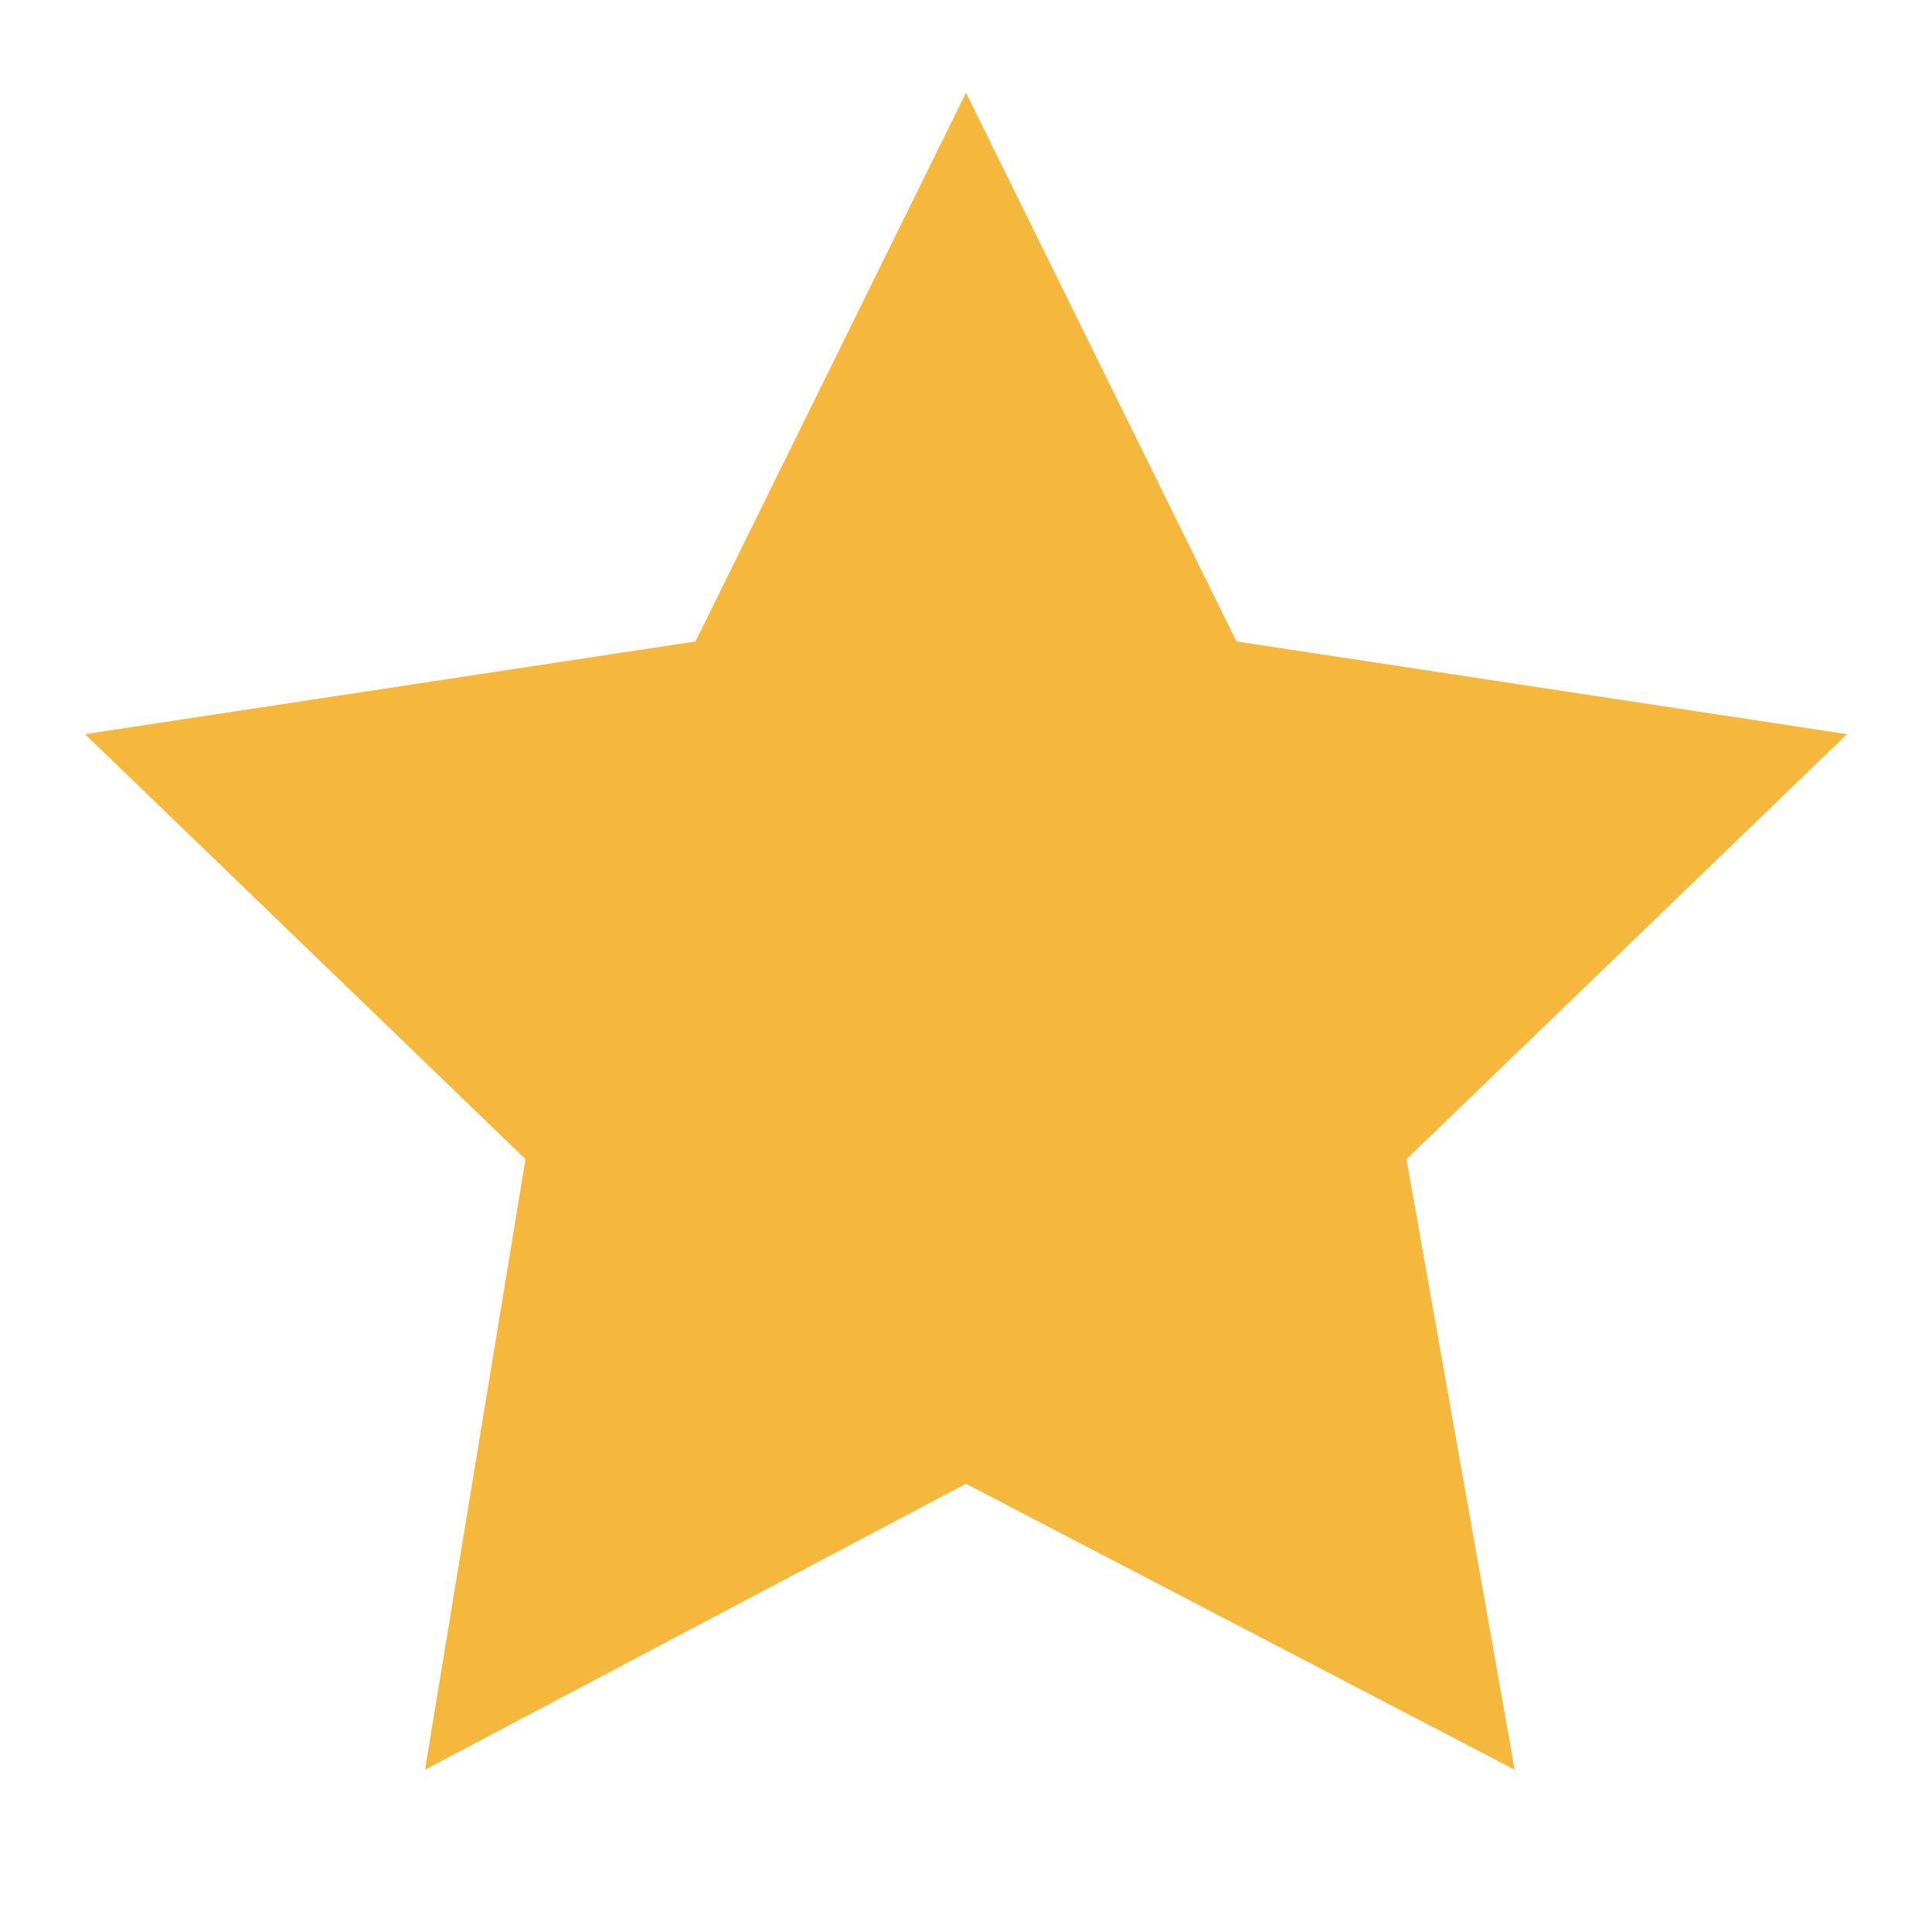 <?xml version="1.0" encoding="utf-8"?>
<!-- Generator: Adobe Illustrator 21.0.2, SVG Export Plug-In . SVG Version: 6.00 Build 0)  -->
<!DOCTYPE svg PUBLIC "-//W3C//DTD SVG 1.1//EN" "http://www.w3.org/Graphics/SVG/1.1/DTD/svg11.dtd">
<svg version="1.1" id="Layer_1" xmlns="http://www.w3.org/2000/svg" xmlns:xlink="http://www.w3.org/1999/xlink" x="0px" y="0px"
	 width="25px" height="25px" viewBox="0 0 25 25" style="enable-background:new 0 0 25 25;" xml:space="preserve">
<style type="text/css">
	.st0{fill:#F5B83D;}
</style>
<polygon class="st0" points="12.5,1.2 16,8.3 23.9,9.5 18.2,15 19.6,22.9 12.5,19.2 5.5,22.9 6.8,15 1.1,9.5 9,8.3 "/>
</svg>
